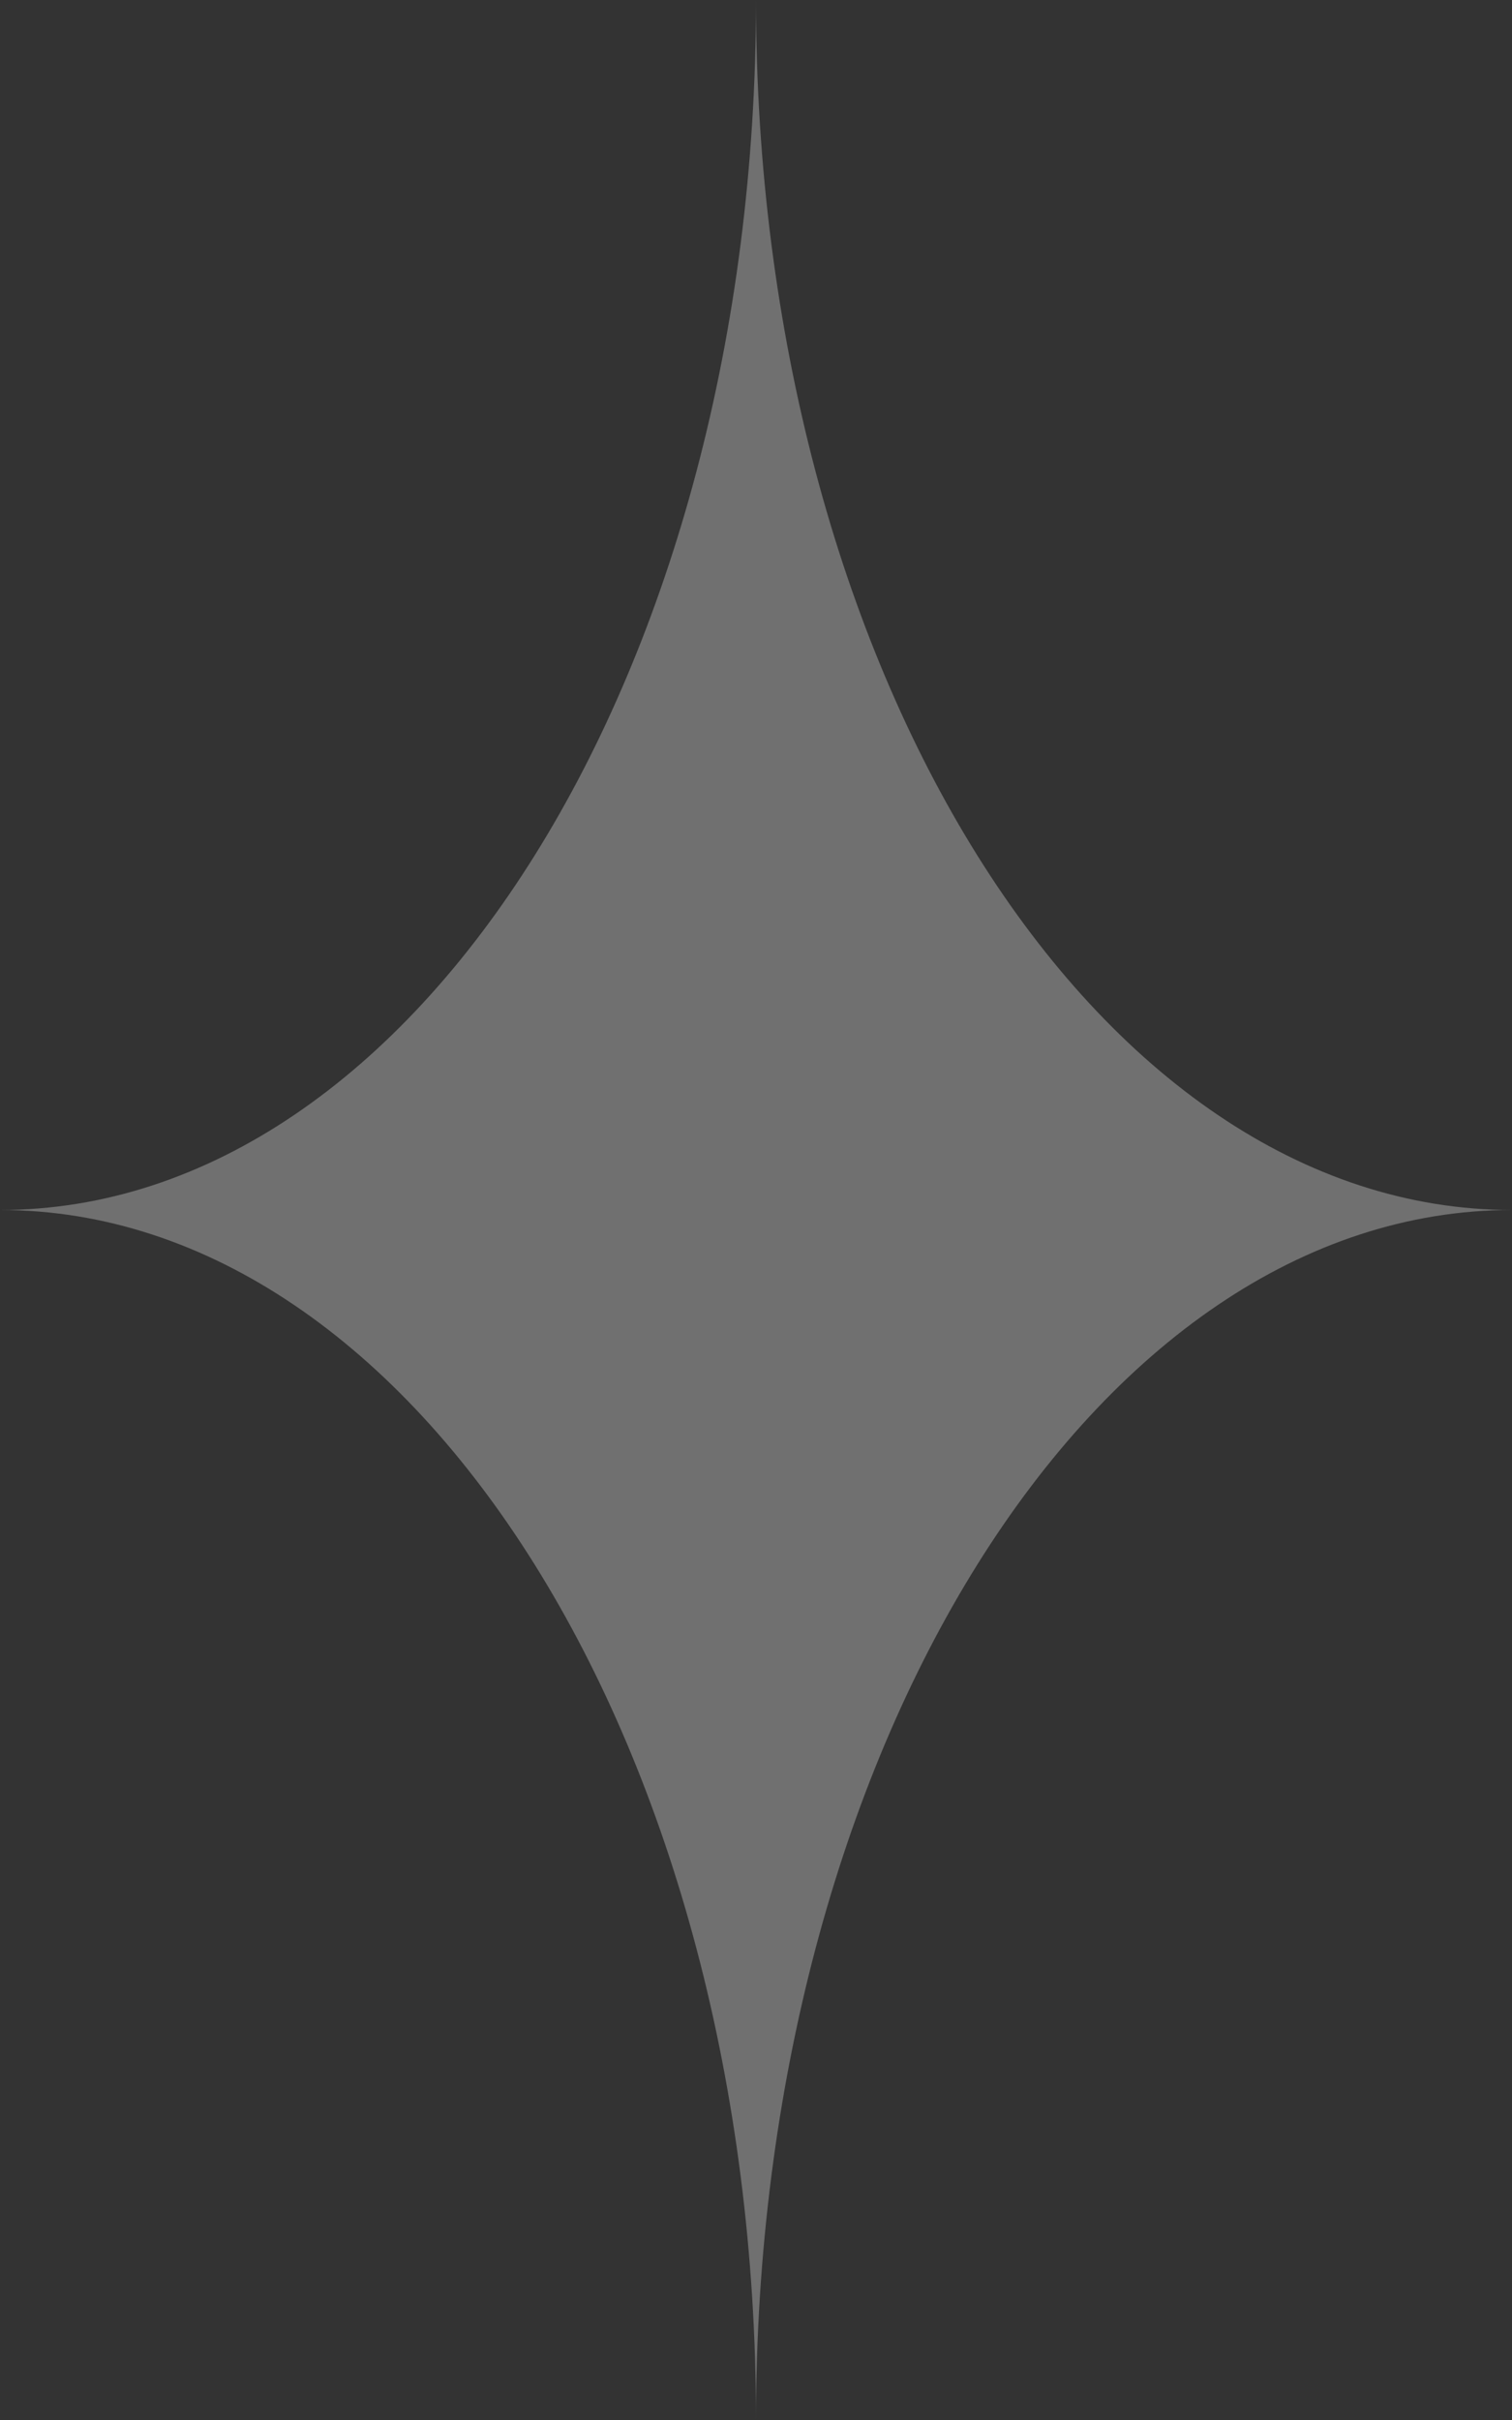 <?xml version="1.0" encoding="UTF-8"?> <svg xmlns="http://www.w3.org/2000/svg" width="30" height="48" viewBox="0 0 30 48" fill="none"><rect x="0" y="0" width="30" height="48" fill="#333333" stroke="none"/> <path opacity="0.3" d="M30 24C21.716 24 15 34.745 15 48C15 34.745 8.284 24 0 24C8.284 24 15 13.255 15 0C15 13.255 21.716 24 30 24Z" fill="white"></path> </svg> 
